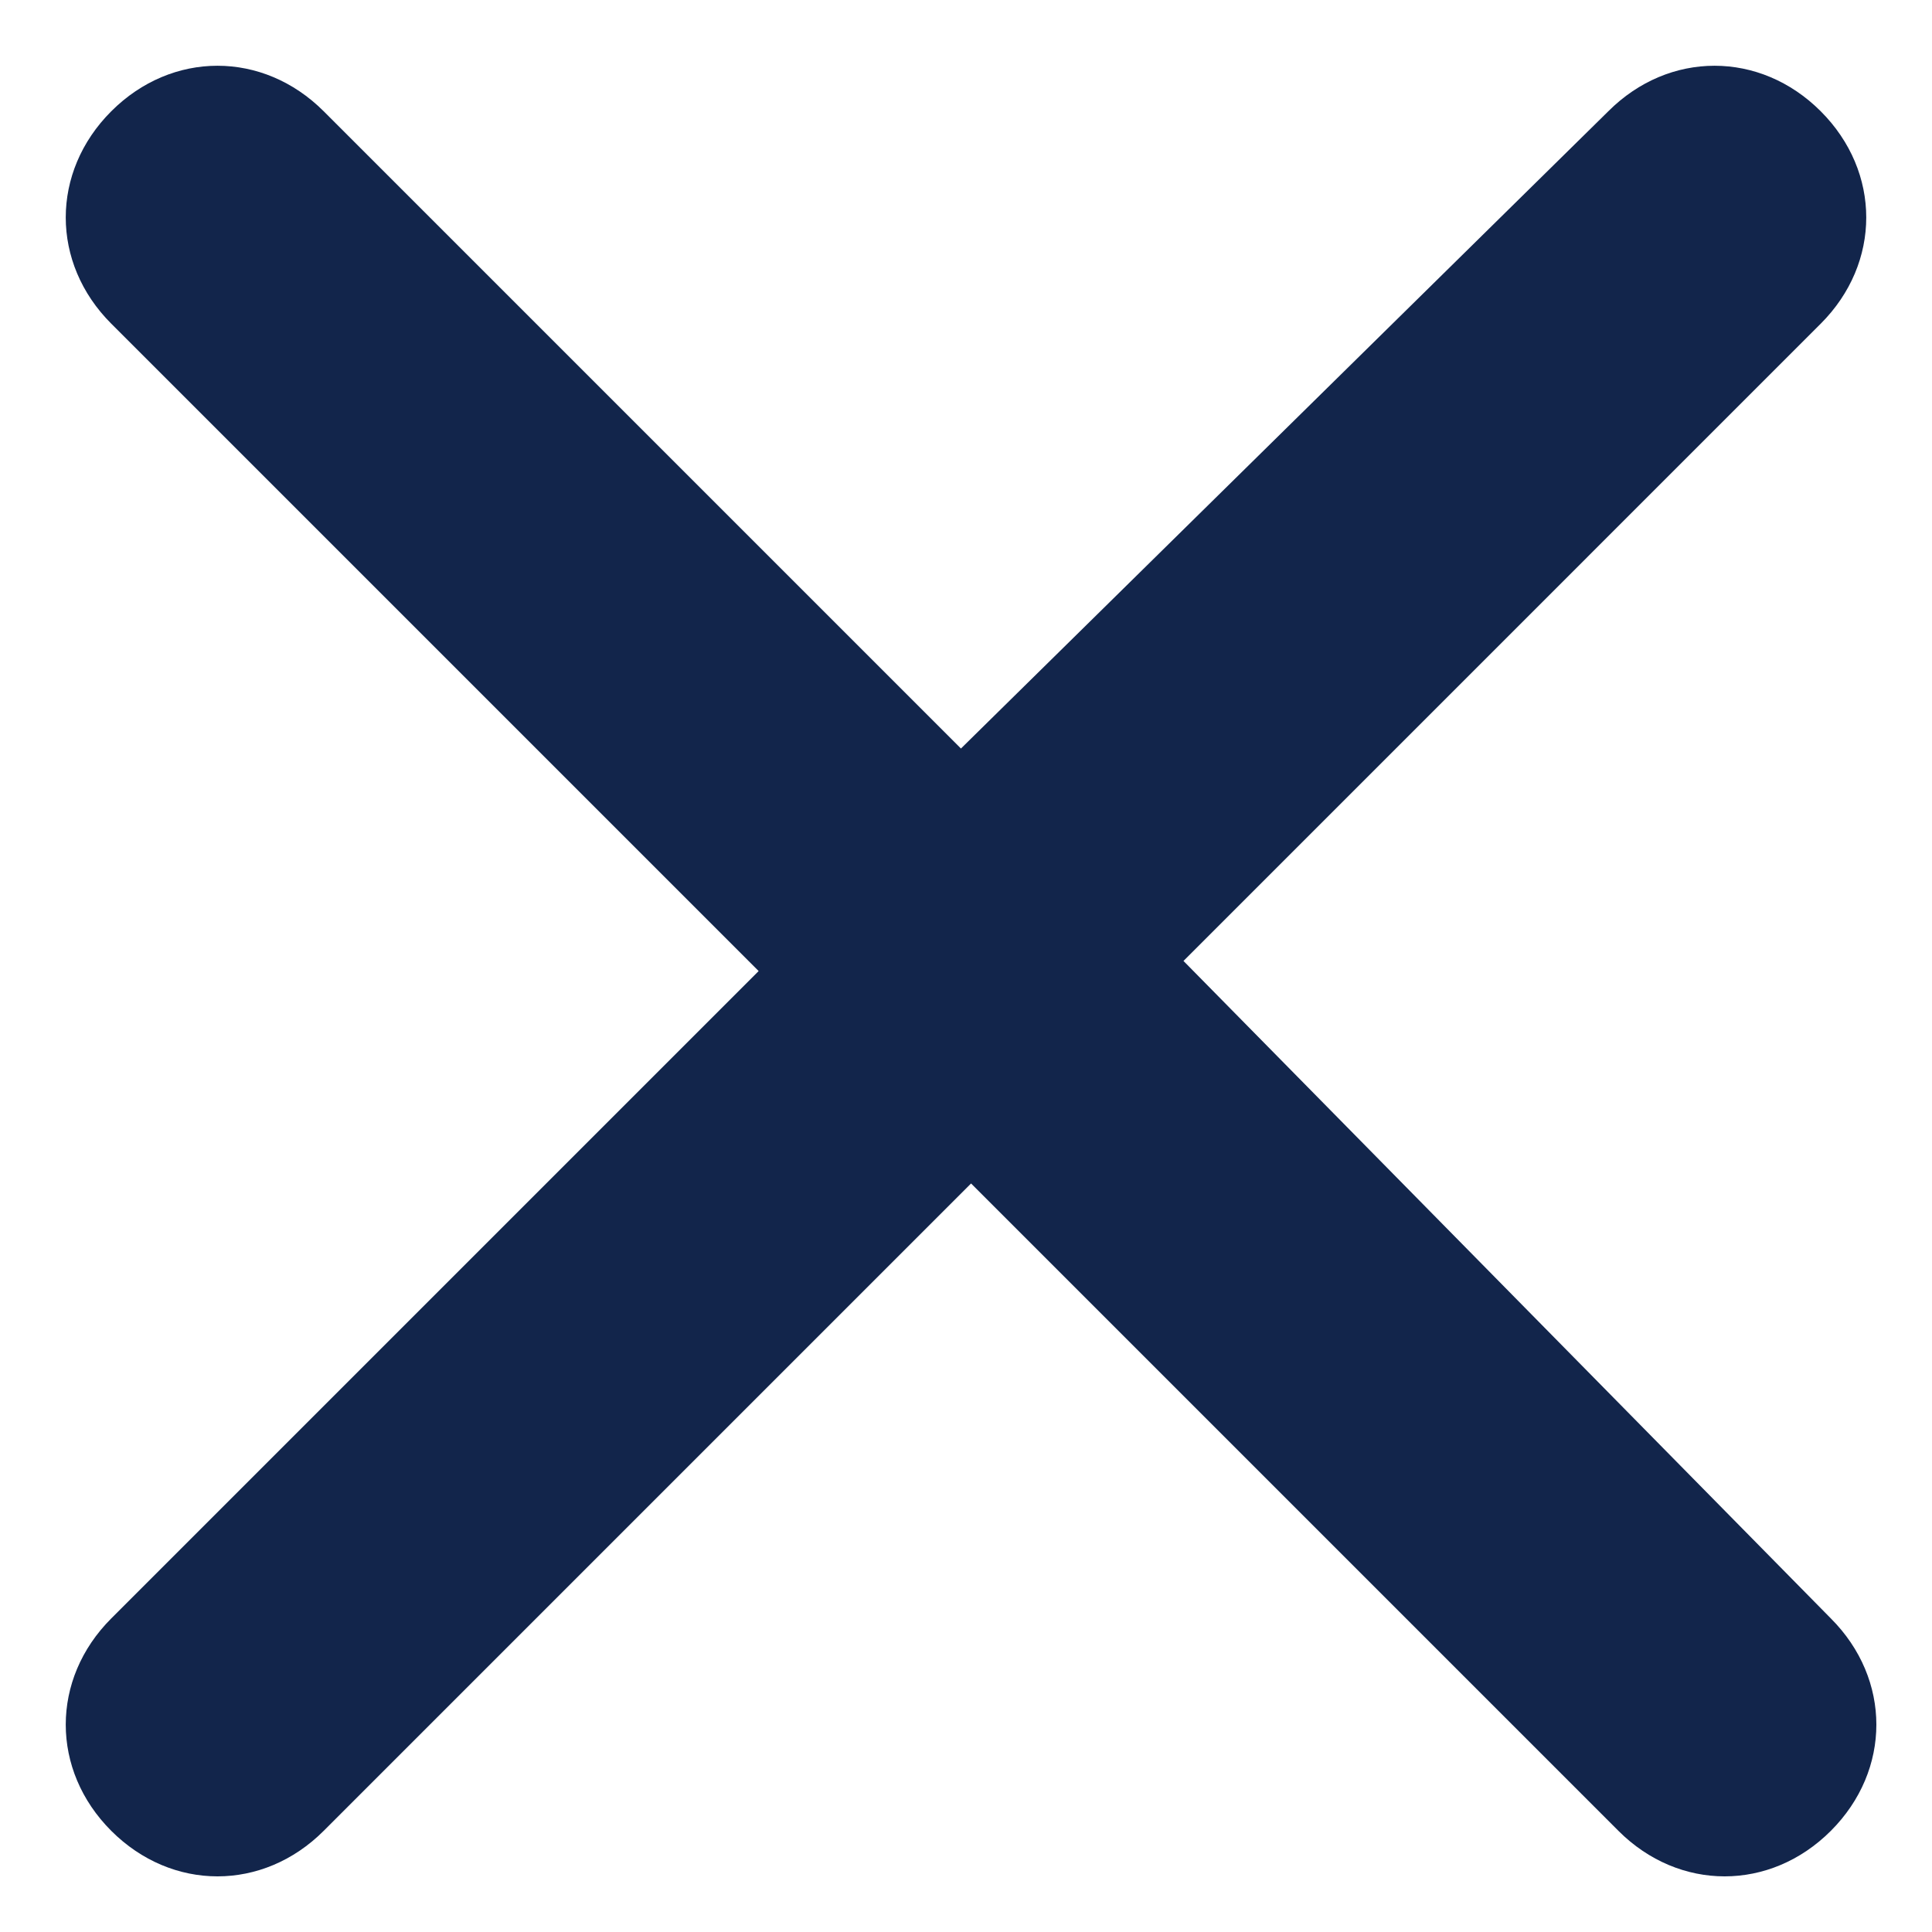 <?xml version="1.0" encoding="utf-8"?>
<!-- Generator: Adobe Illustrator 26.5.0, SVG Export Plug-In . SVG Version: 6.00 Build 0)  -->
<svg version="1.1" id="Ebene_1" xmlns="http://www.w3.org/2000/svg" xmlns:xlink="http://www.w3.org/1999/xlink" x="0px" y="0px"
	 viewBox="0 0 19.1 19.1" style="enable-background:new 0 0 19.1 19.1;" xml:space="preserve">
<style type="text/css">
	.st0{fill:#12254B;}
</style>
<path class="st0" d="M11.7,9.5L18,3.2c0.6-0.6,0.6-1.5,0-2.1c-0.6-0.6-1.5-0.6-2.1,0L9.5,7.4L3.2,1.1c-0.6-0.6-1.5-0.6-2.1,0
	c-0.6,0.6-0.6,1.5,0,2.1l6.4,6.4l-6.4,6.4c-0.6,0.6-0.6,1.5,0,2.1c0.6,0.6,1.5,0.6,2.1,0l6.4-6.4l6.4,6.4c0.6,0.6,1.5,0.6,2.1,0
	c0.6-0.6,0.6-1.5,0-2.1L11.7,9.5z"/>
</svg>
